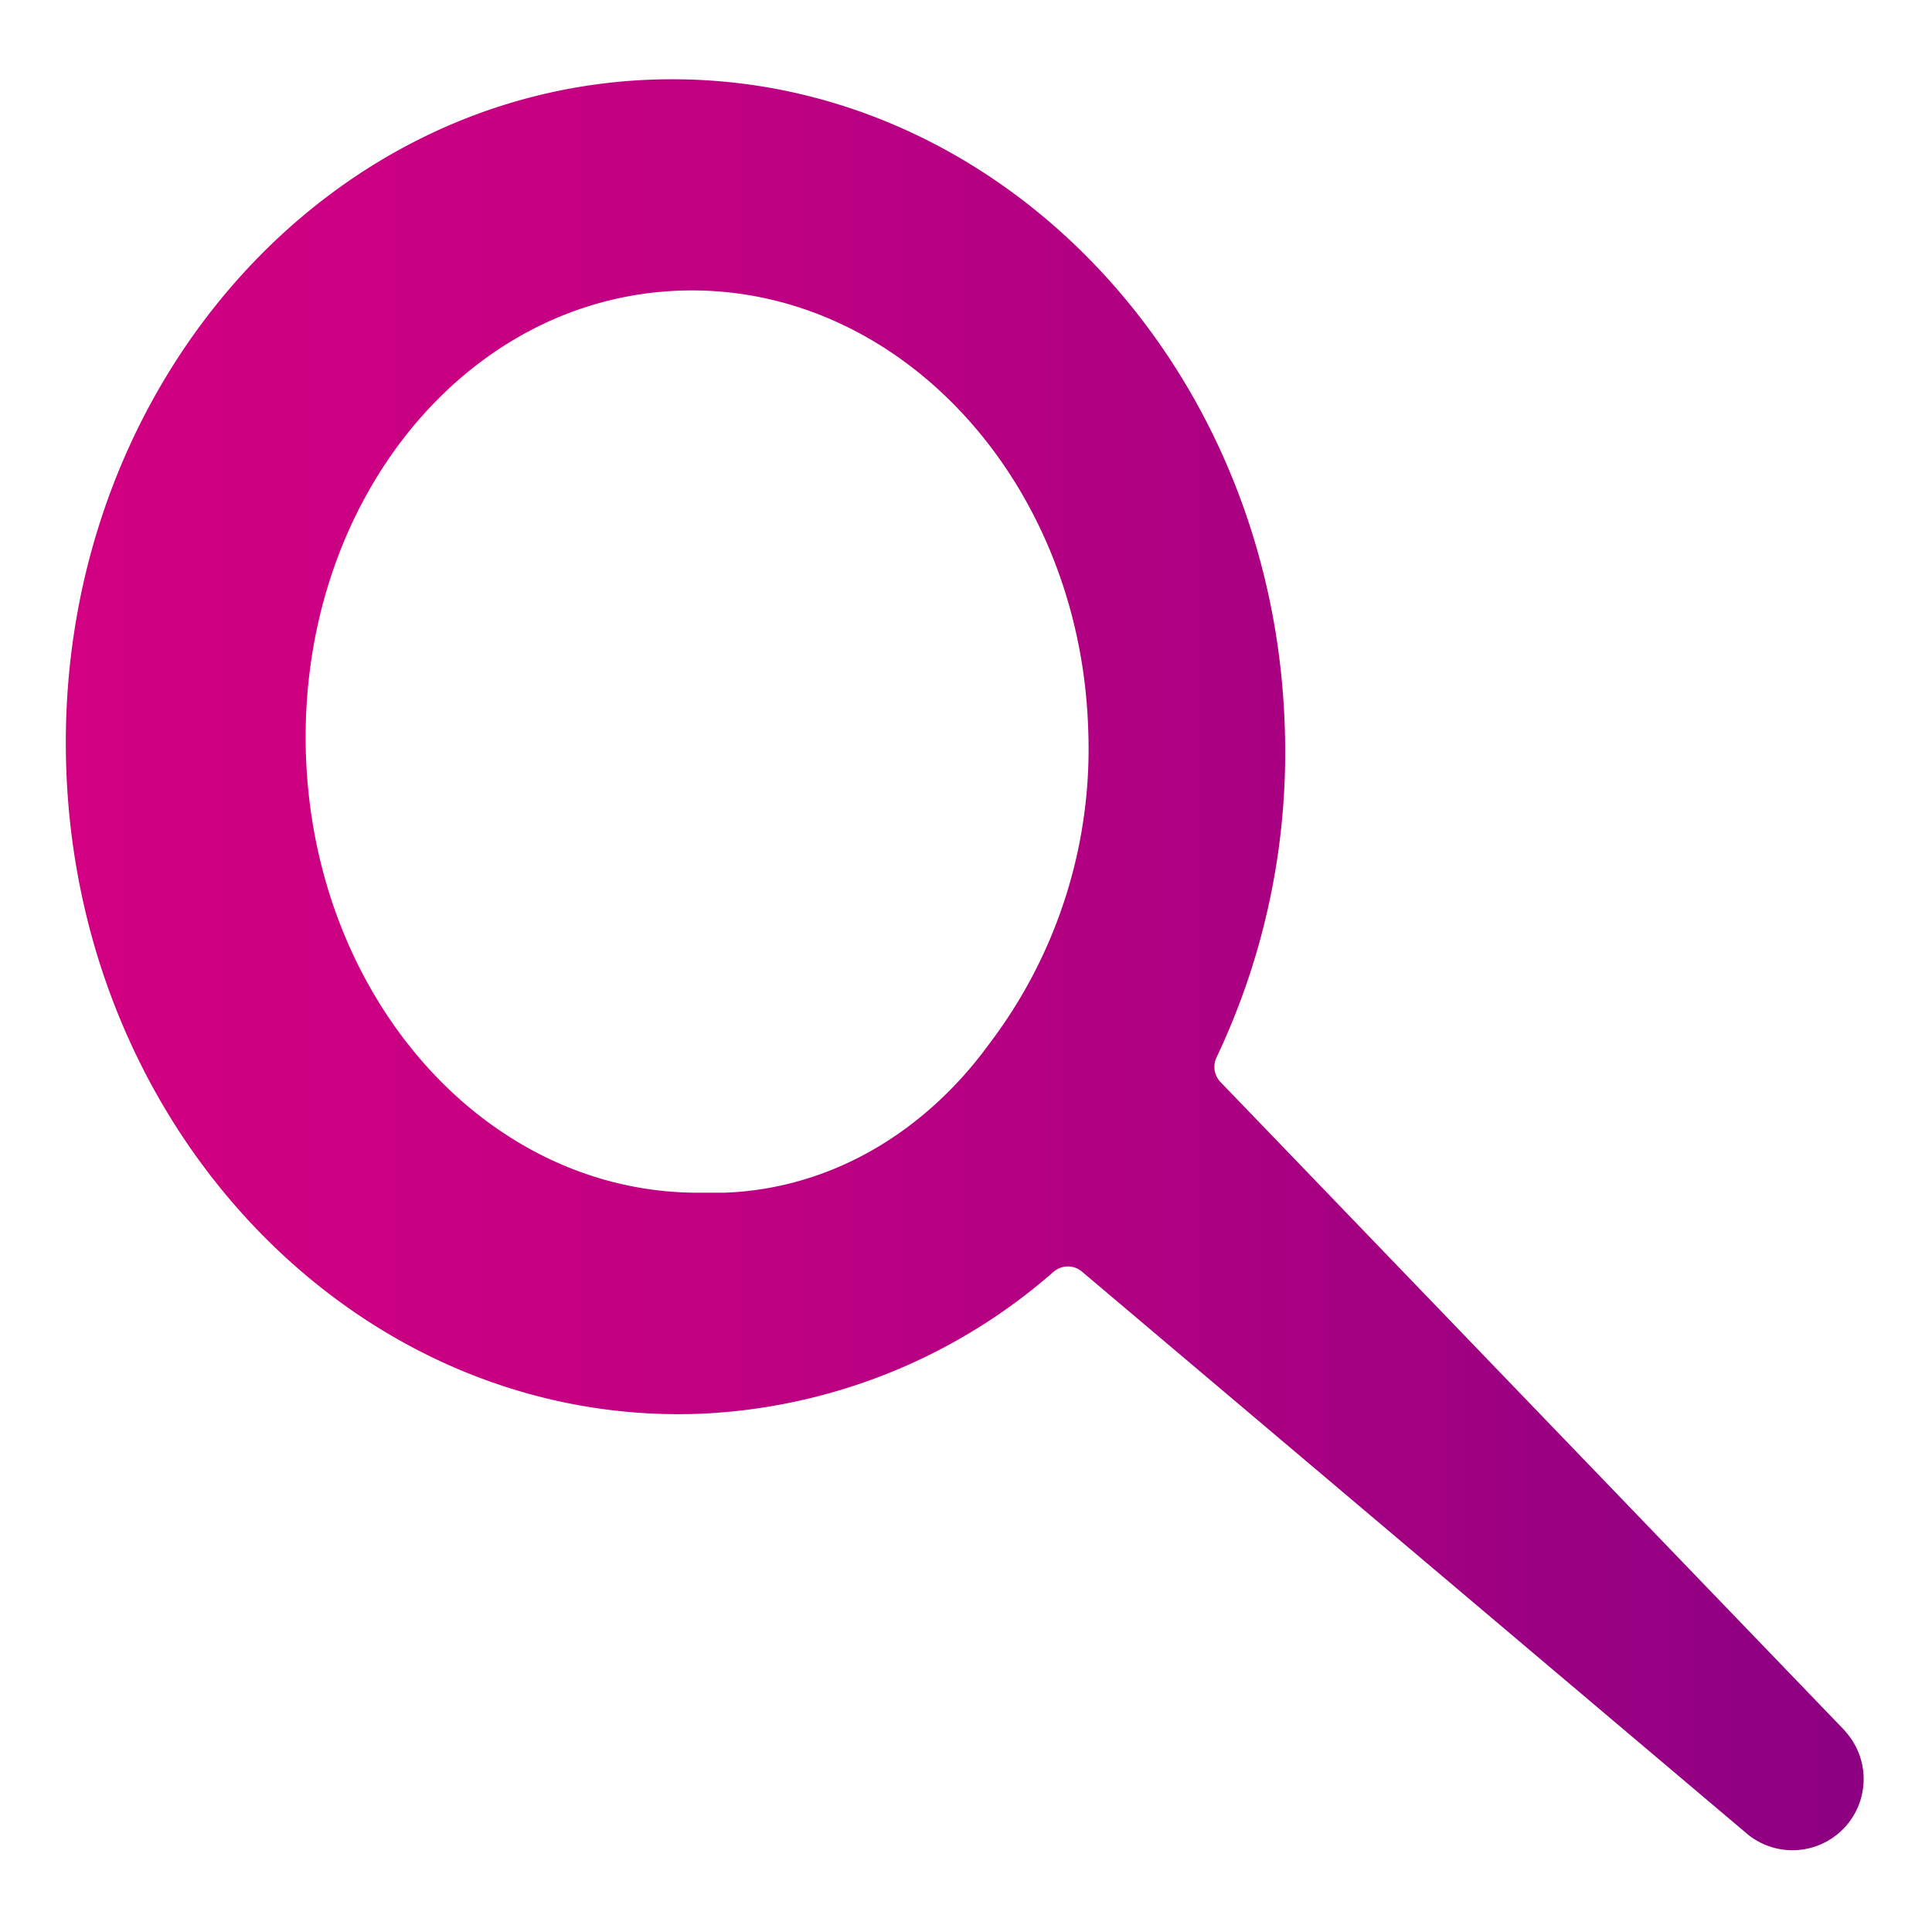 <svg id="Layer_1" data-name="Layer 1" xmlns="http://www.w3.org/2000/svg" xmlns:xlink="http://www.w3.org/1999/xlink" viewBox="0 0 120 120"><defs><style>.cls-1{fill:url(#Analysointi_liukuvŠri);}</style><linearGradient id="Analysointi_liukuvŠri" x1="4.09" y1="60" x2="115.91" y2="60" gradientUnits="userSpaceOnUse"><stop offset="0" stop-color="#d20082"/><stop offset="0.22" stop-color="#c90082"/><stop offset="0.58" stop-color="#b10082"/><stop offset="1" stop-color="#8c0082"/></linearGradient></defs><title>analysointi</title><path class="cls-1" d="M114.63,107.54S84.64,76.38,75.8,67.2a1.34,1.34,0,0,1-.37-.93,1.39,1.39,0,0,1,.12-.57l0,0A44.17,44.17,0,0,0,79.8,45.2C79.09,22.31,61.57,4.29,40.66,4.94S3.4,24.67,4.11,47.56,22.35,88.47,43.25,87.82A35.6,35.6,0,0,0,65.43,79h0a1.39,1.39,0,0,1,.9-.34,1.35,1.35,0,0,1,.87.32l41.23,34.85,0,0,.14.12h0a4.42,4.42,0,0,0,6-6.46ZM61.44,64.84c-4,5.5-9.85,9-16.44,9.24-.47,0-.93,0-1.4,0-13.29.15-24.12-12-24.6-27.26-.48-15.47,9.8-28.34,23.29-28.77S67.1,29.83,67.59,45.31A30.26,30.26,0,0,1,61.44,64.84Z"/></svg>